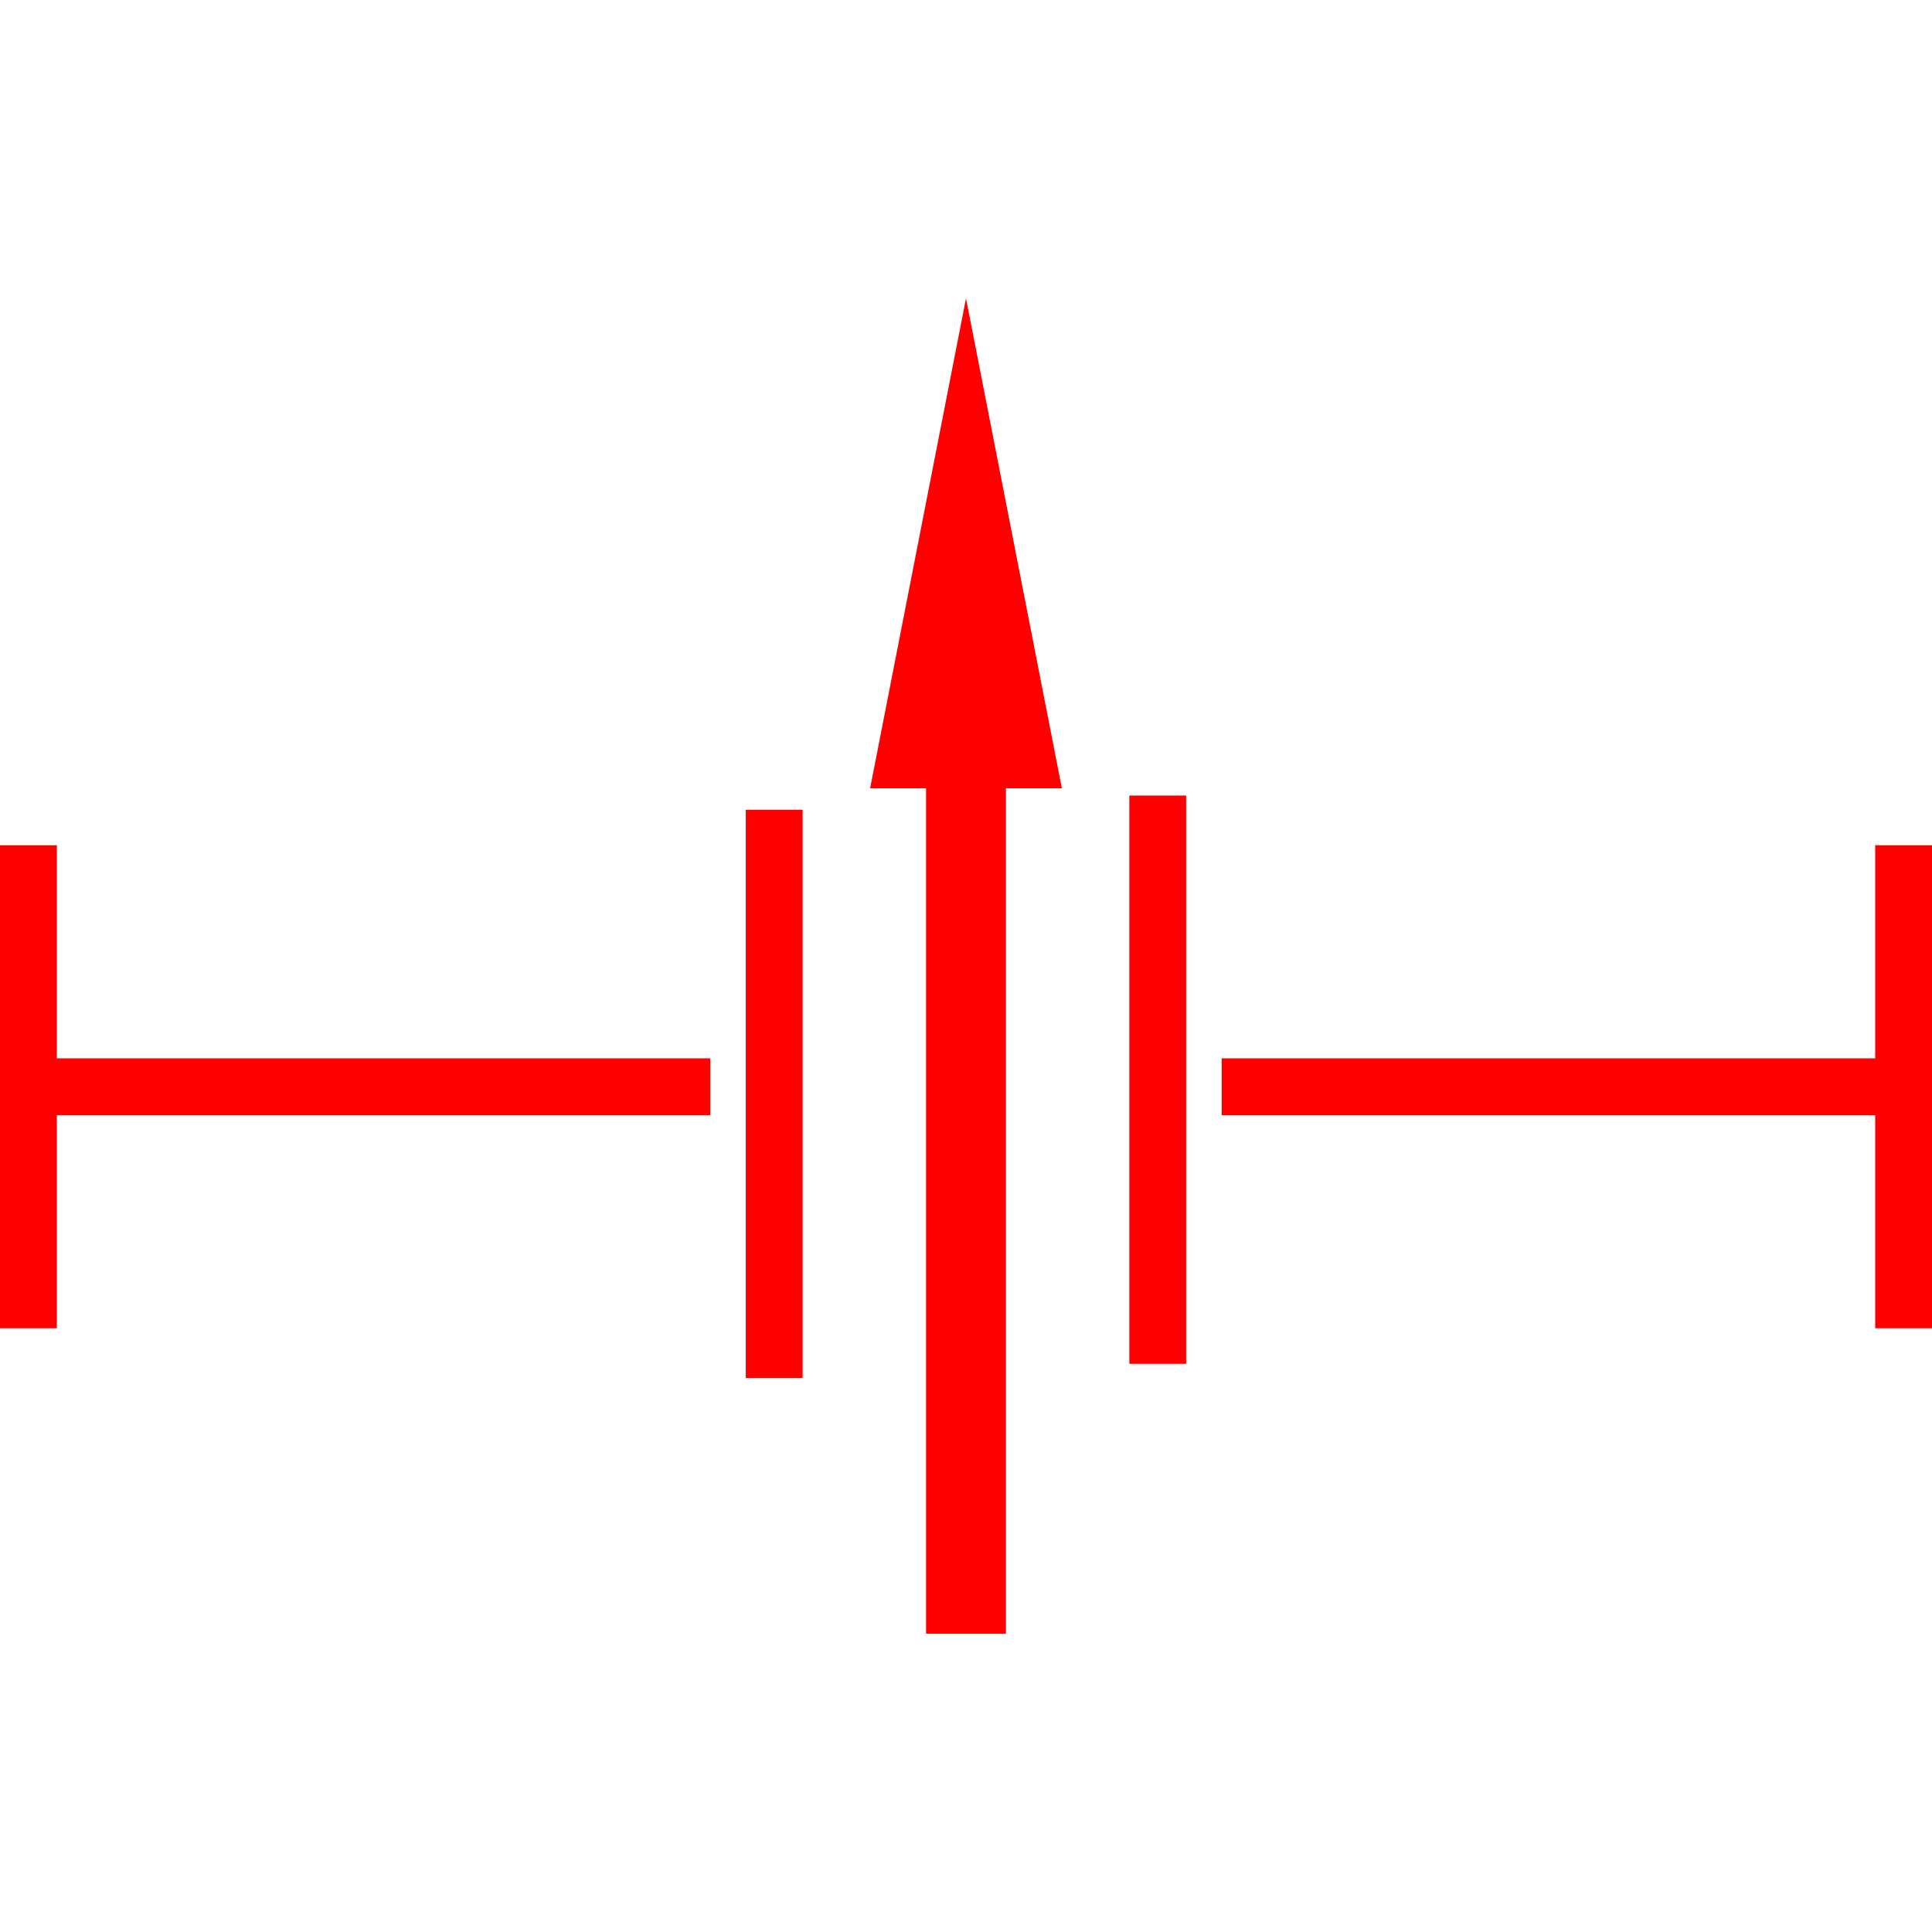 <svg id="图层_1" data-name="图层 1" xmlns="http://www.w3.org/2000/svg" viewBox="0 0 400 400"><defs><style>.cls-1{fill:red;}</style></defs><polygon class="cls-1" points="11.77 175 0 175 0 275 11.77 275 11.77 230.88 147.06 230.88 147.06 219.12 11.77 219.12 11.77 175"/><polygon class="cls-1" points="388.24 175 388.24 219.12 252.94 219.12 252.94 230.88 388.24 230.88 388.24 275 400 275 400 175 388.24 175"/><polygon class="cls-1" points="180.15 163.21 191.73 163.21 191.73 179.02 191.73 338.24 208.27 338.24 208.27 179.02 208.27 163.21 219.85 163.21 200 61.77 180.15 163.21"/><rect class="cls-1" x="233.82" y="164.71" width="11.76" height="117.65"/><rect class="cls-1" x="154.41" y="167.65" width="11.76" height="117.65"/></svg>